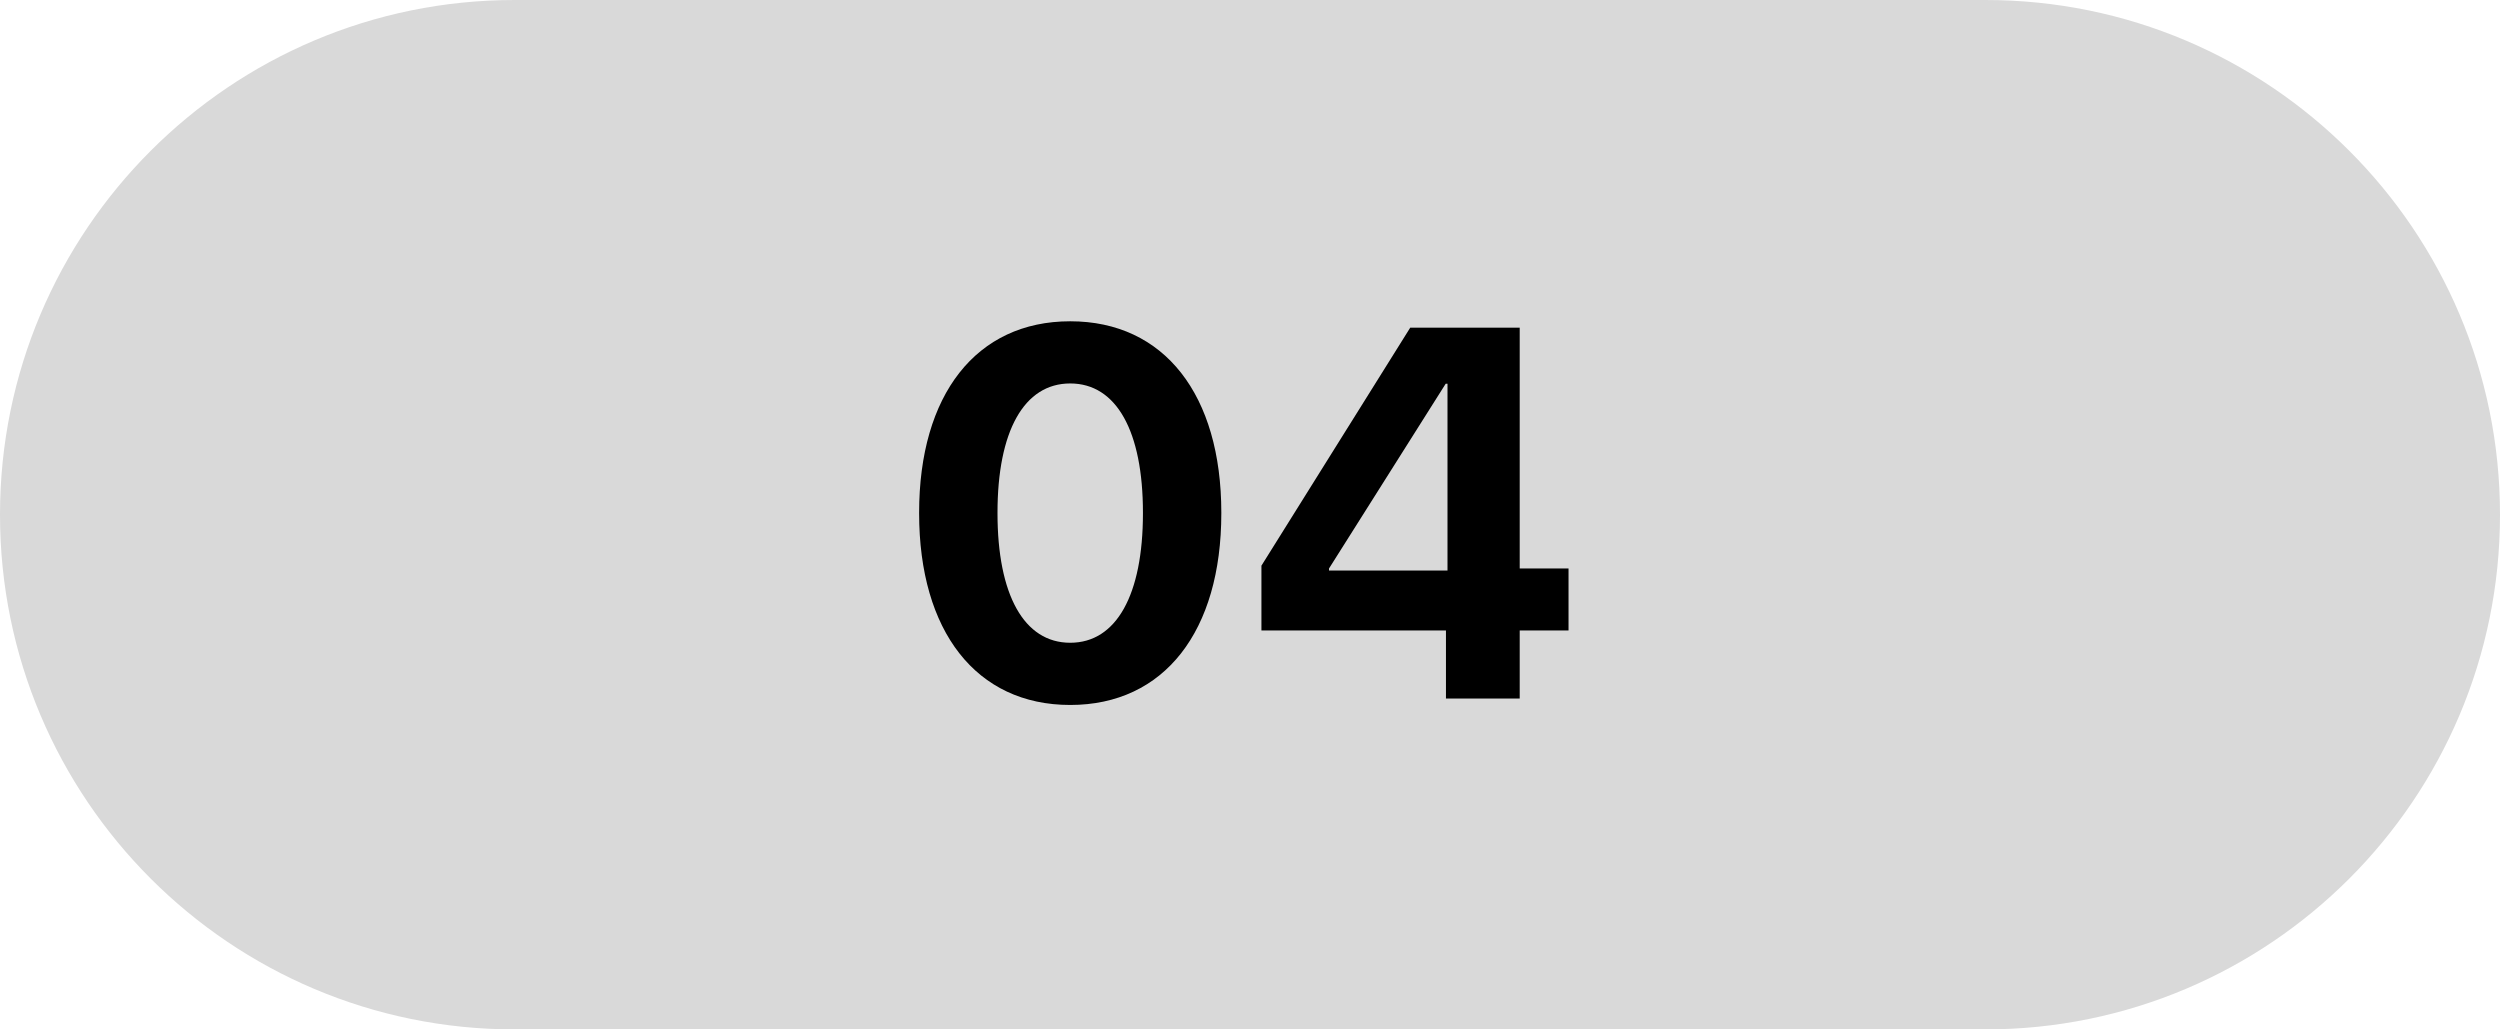 <svg xmlns="http://www.w3.org/2000/svg" width="68" height="28" viewBox="0 0 68 28" fill="none"><g id="04 B LZ"><path d="M0 14C0 6.268 6.268 0 14 0H54C61.732 0 68 6.268 68 14C68 21.732 61.732 28 54 28H14C6.268 28 0 21.732 0 14Z" fill="#D9D9D9"></path><path d="M29.11 19.175C26.552 19.175 25 17.169 25 13.96V13.946C25 10.738 26.552 8.739 29.11 8.739C31.669 8.739 33.22 10.738 33.22 13.946V13.96C33.22 17.169 31.669 19.175 29.11 19.175ZM29.11 17.483C30.368 17.483 31.088 16.176 31.088 13.96V13.946C31.088 11.73 30.368 10.43 29.11 10.43C27.852 10.43 27.132 11.73 27.132 13.946V13.96C27.132 16.176 27.852 17.483 29.11 17.483Z" fill="black"></path><path d="M39.33 19V17.148H34.311V15.386L38.358 8.913H41.336V15.463H42.664V17.148H41.336V19H39.33ZM36.149 15.519H39.372V10.437H39.323L36.149 15.463V15.519Z" fill="black"></path></g></svg>